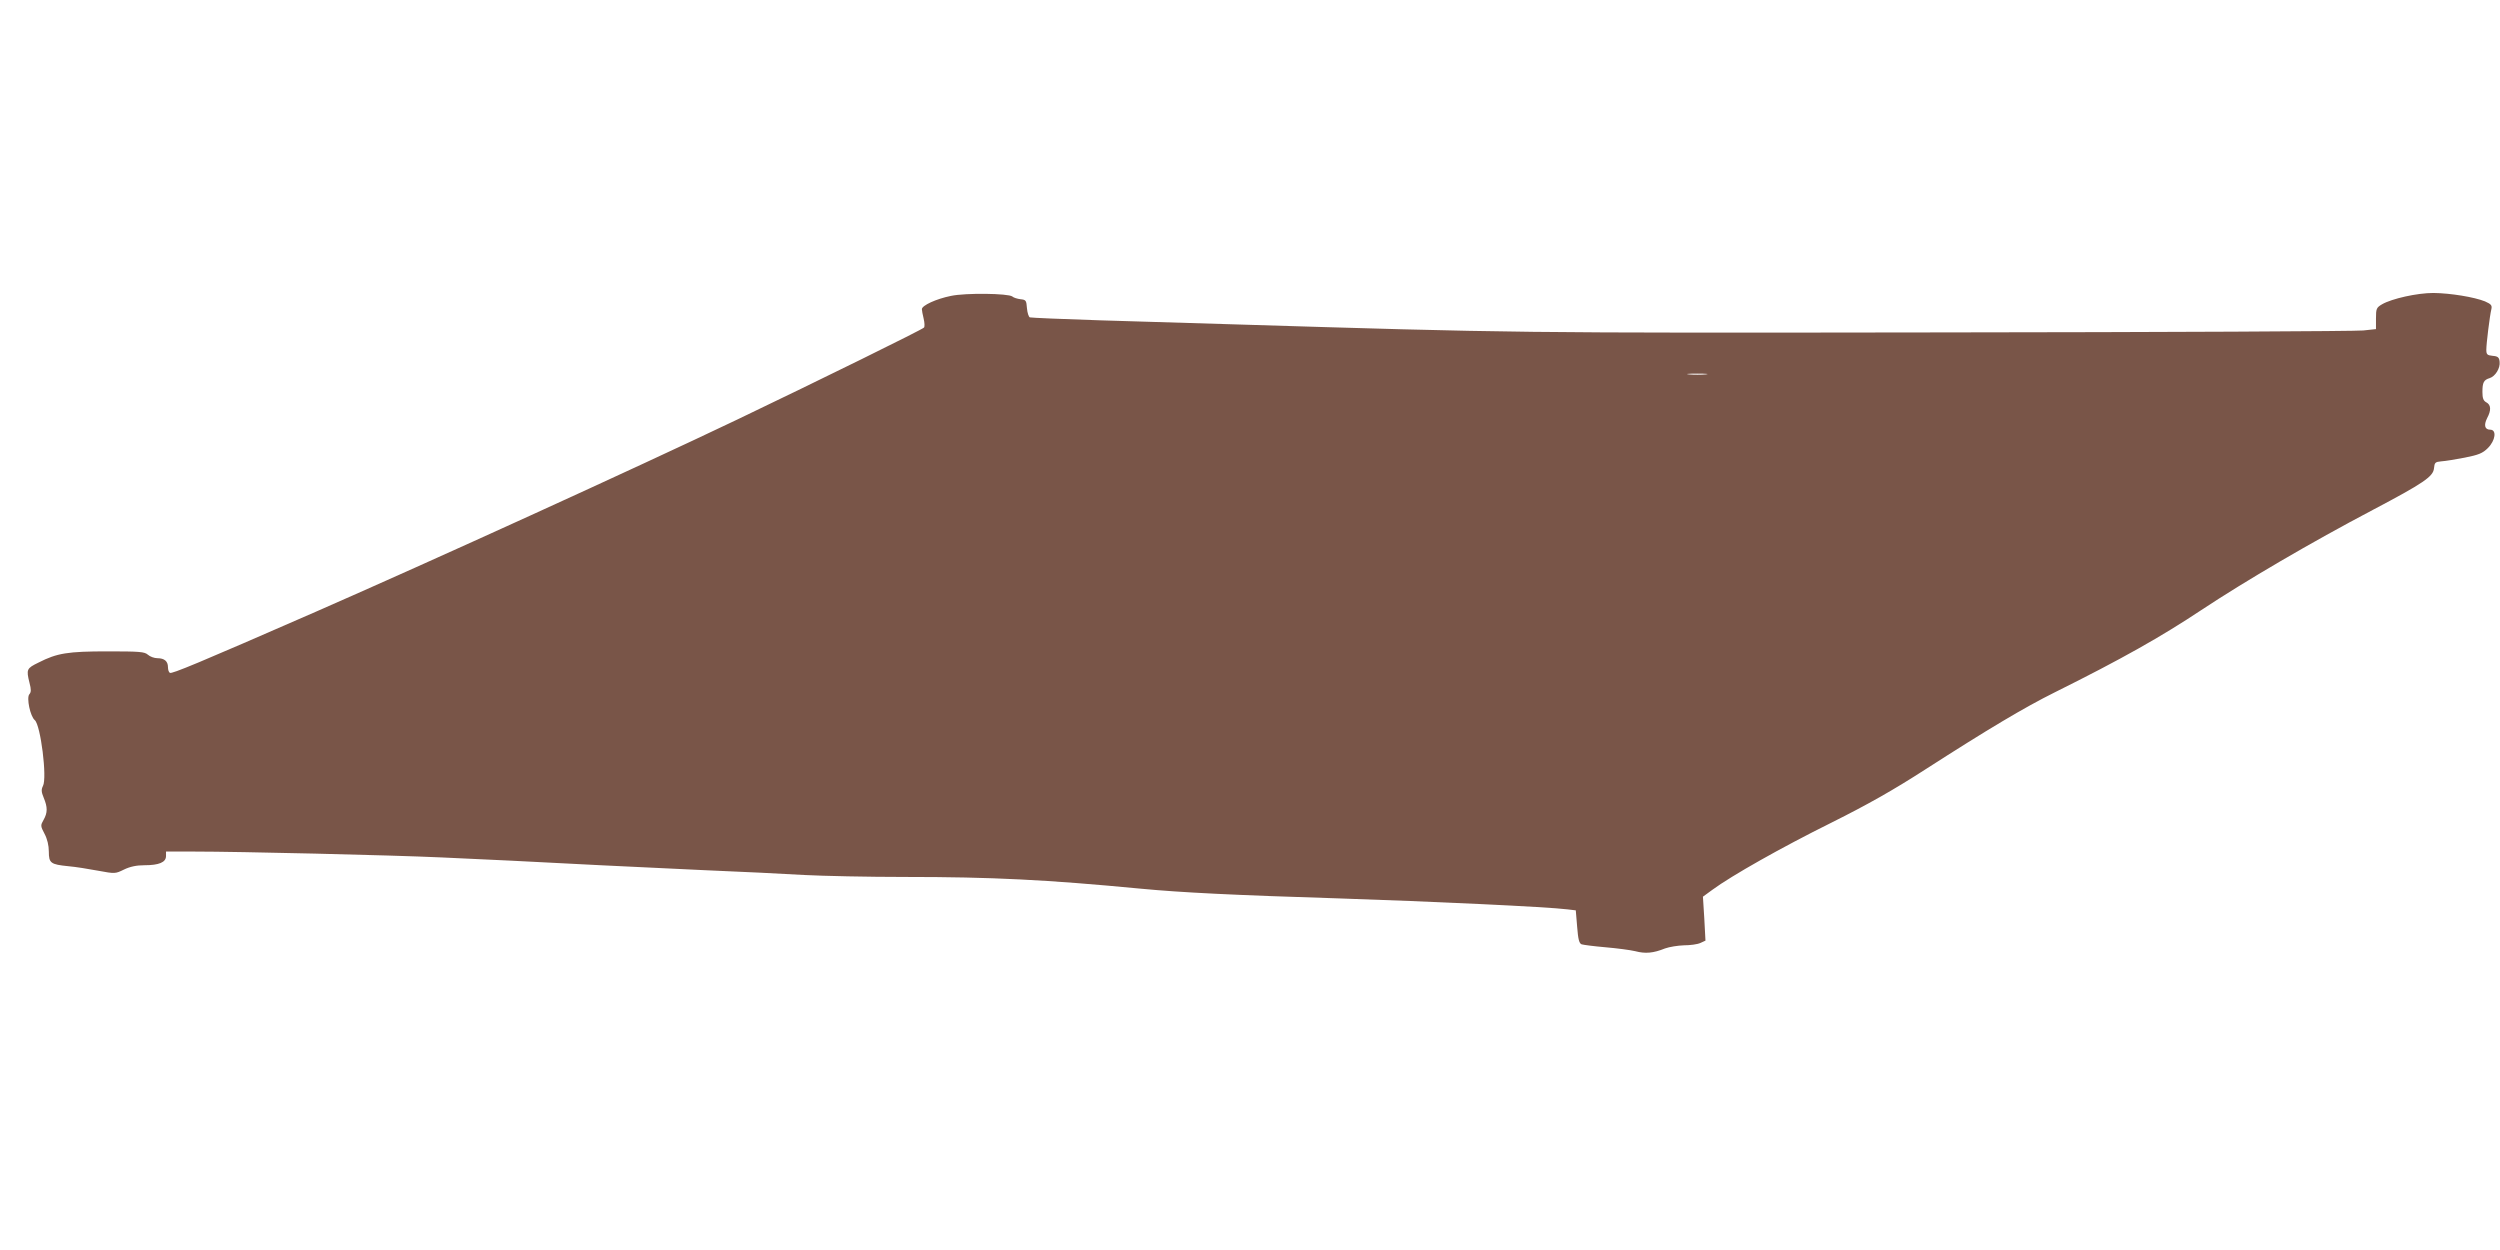 <?xml version="1.0" standalone="no"?>
<!DOCTYPE svg PUBLIC "-//W3C//DTD SVG 20010904//EN"
 "http://www.w3.org/TR/2001/REC-SVG-20010904/DTD/svg10.dtd">
<svg version="1.0" xmlns="http://www.w3.org/2000/svg"
 width="1280pt" height="640pt" viewBox="0 0 1280 640"
 preserveAspectRatio="xMidYMid meet">
<g transform="translate(0,640) scale(0.1,-0.1)"
fill="#795548" stroke="none">
<path d="M4869 4885 c-75 -15 -149 -49 -149 -68 0 -6 4 -28 9 -48 5 -21 6 -41
2 -46 -6 -9 -532 -268 -956 -471 -530 -253 -1564 -724 -2160 -985 -606 -265
-735 -318 -745 -312 -6 3 -10 16 -10 29 0 30 -18 46 -54 46 -16 0 -38 8 -49
18 -17 15 -42 17 -206 17 -204 0 -259 -9 -353 -57 -62 -30 -64 -35 -47 -104 9
-34 9 -48 -1 -59 -15 -18 5 -113 28 -132 30 -25 64 -296 42 -337 -9 -18 -9
-30 4 -61 20 -48 20 -76 -1 -113 -16 -28 -16 -31 5 -71 14 -26 22 -60 22 -91
0 -59 9 -66 100 -75 36 -3 104 -14 152 -23 87 -16 88 -16 133 6 31 15 64 22
105 22 74 0 110 15 110 47 l0 23 147 0 c224 0 999 -18 1263 -30 229 -10 450
-21 815 -40 99 -5 335 -16 525 -25 190 -8 423 -19 518 -25 95 -5 327 -10 515
-10 447 0 725 -14 1207 -60 211 -20 475 -33 1020 -50 462 -15 1064 -43 1166
-56 l42 -5 7 -84 c5 -64 10 -85 23 -90 10 -3 64 -10 122 -15 58 -5 127 -14
152 -20 53 -14 93 -10 153 14 22 8 66 15 97 16 31 0 69 5 84 12 l26 12 -6 113
-7 112 48 35 c99 73 356 218 608 343 192 96 319 168 485 275 316 203 503 315
660 393 342 170 547 286 750 421 228 151 563 347 882 515 256 135 306 169 310
211 3 30 6 33 38 36 19 1 73 10 120 19 70 14 91 22 118 49 39 39 46 94 12 94
-28 0 -34 23 -16 59 22 41 20 68 -4 81 -15 8 -20 21 -20 53 0 49 7 62 37 71
29 9 55 51 51 84 -2 22 -9 28 -35 30 -29 3 -33 7 -33 32 0 30 17 170 26 208 4
19 -2 25 -33 39 -55 22 -176 42 -264 43 -83 0 -213 -29 -263 -58 -29 -17 -31
-23 -31 -73 l0 -54 -65 -7 c-36 -4 -1012 -9 -2170 -10 -2183 -3 -2158 -3
-3635 42 -176 5 -475 14 -665 20 -190 6 -350 13 -357 15 -6 2 -13 23 -15 47
-3 40 -5 43 -33 46 -16 2 -36 8 -42 14 -20 16 -239 19 -314 3z m3864 -402
c-24 -2 -62 -2 -85 0 -24 2 -5 4 42 4 47 0 66 -2 43 -4z"/>
</g>
</svg>

